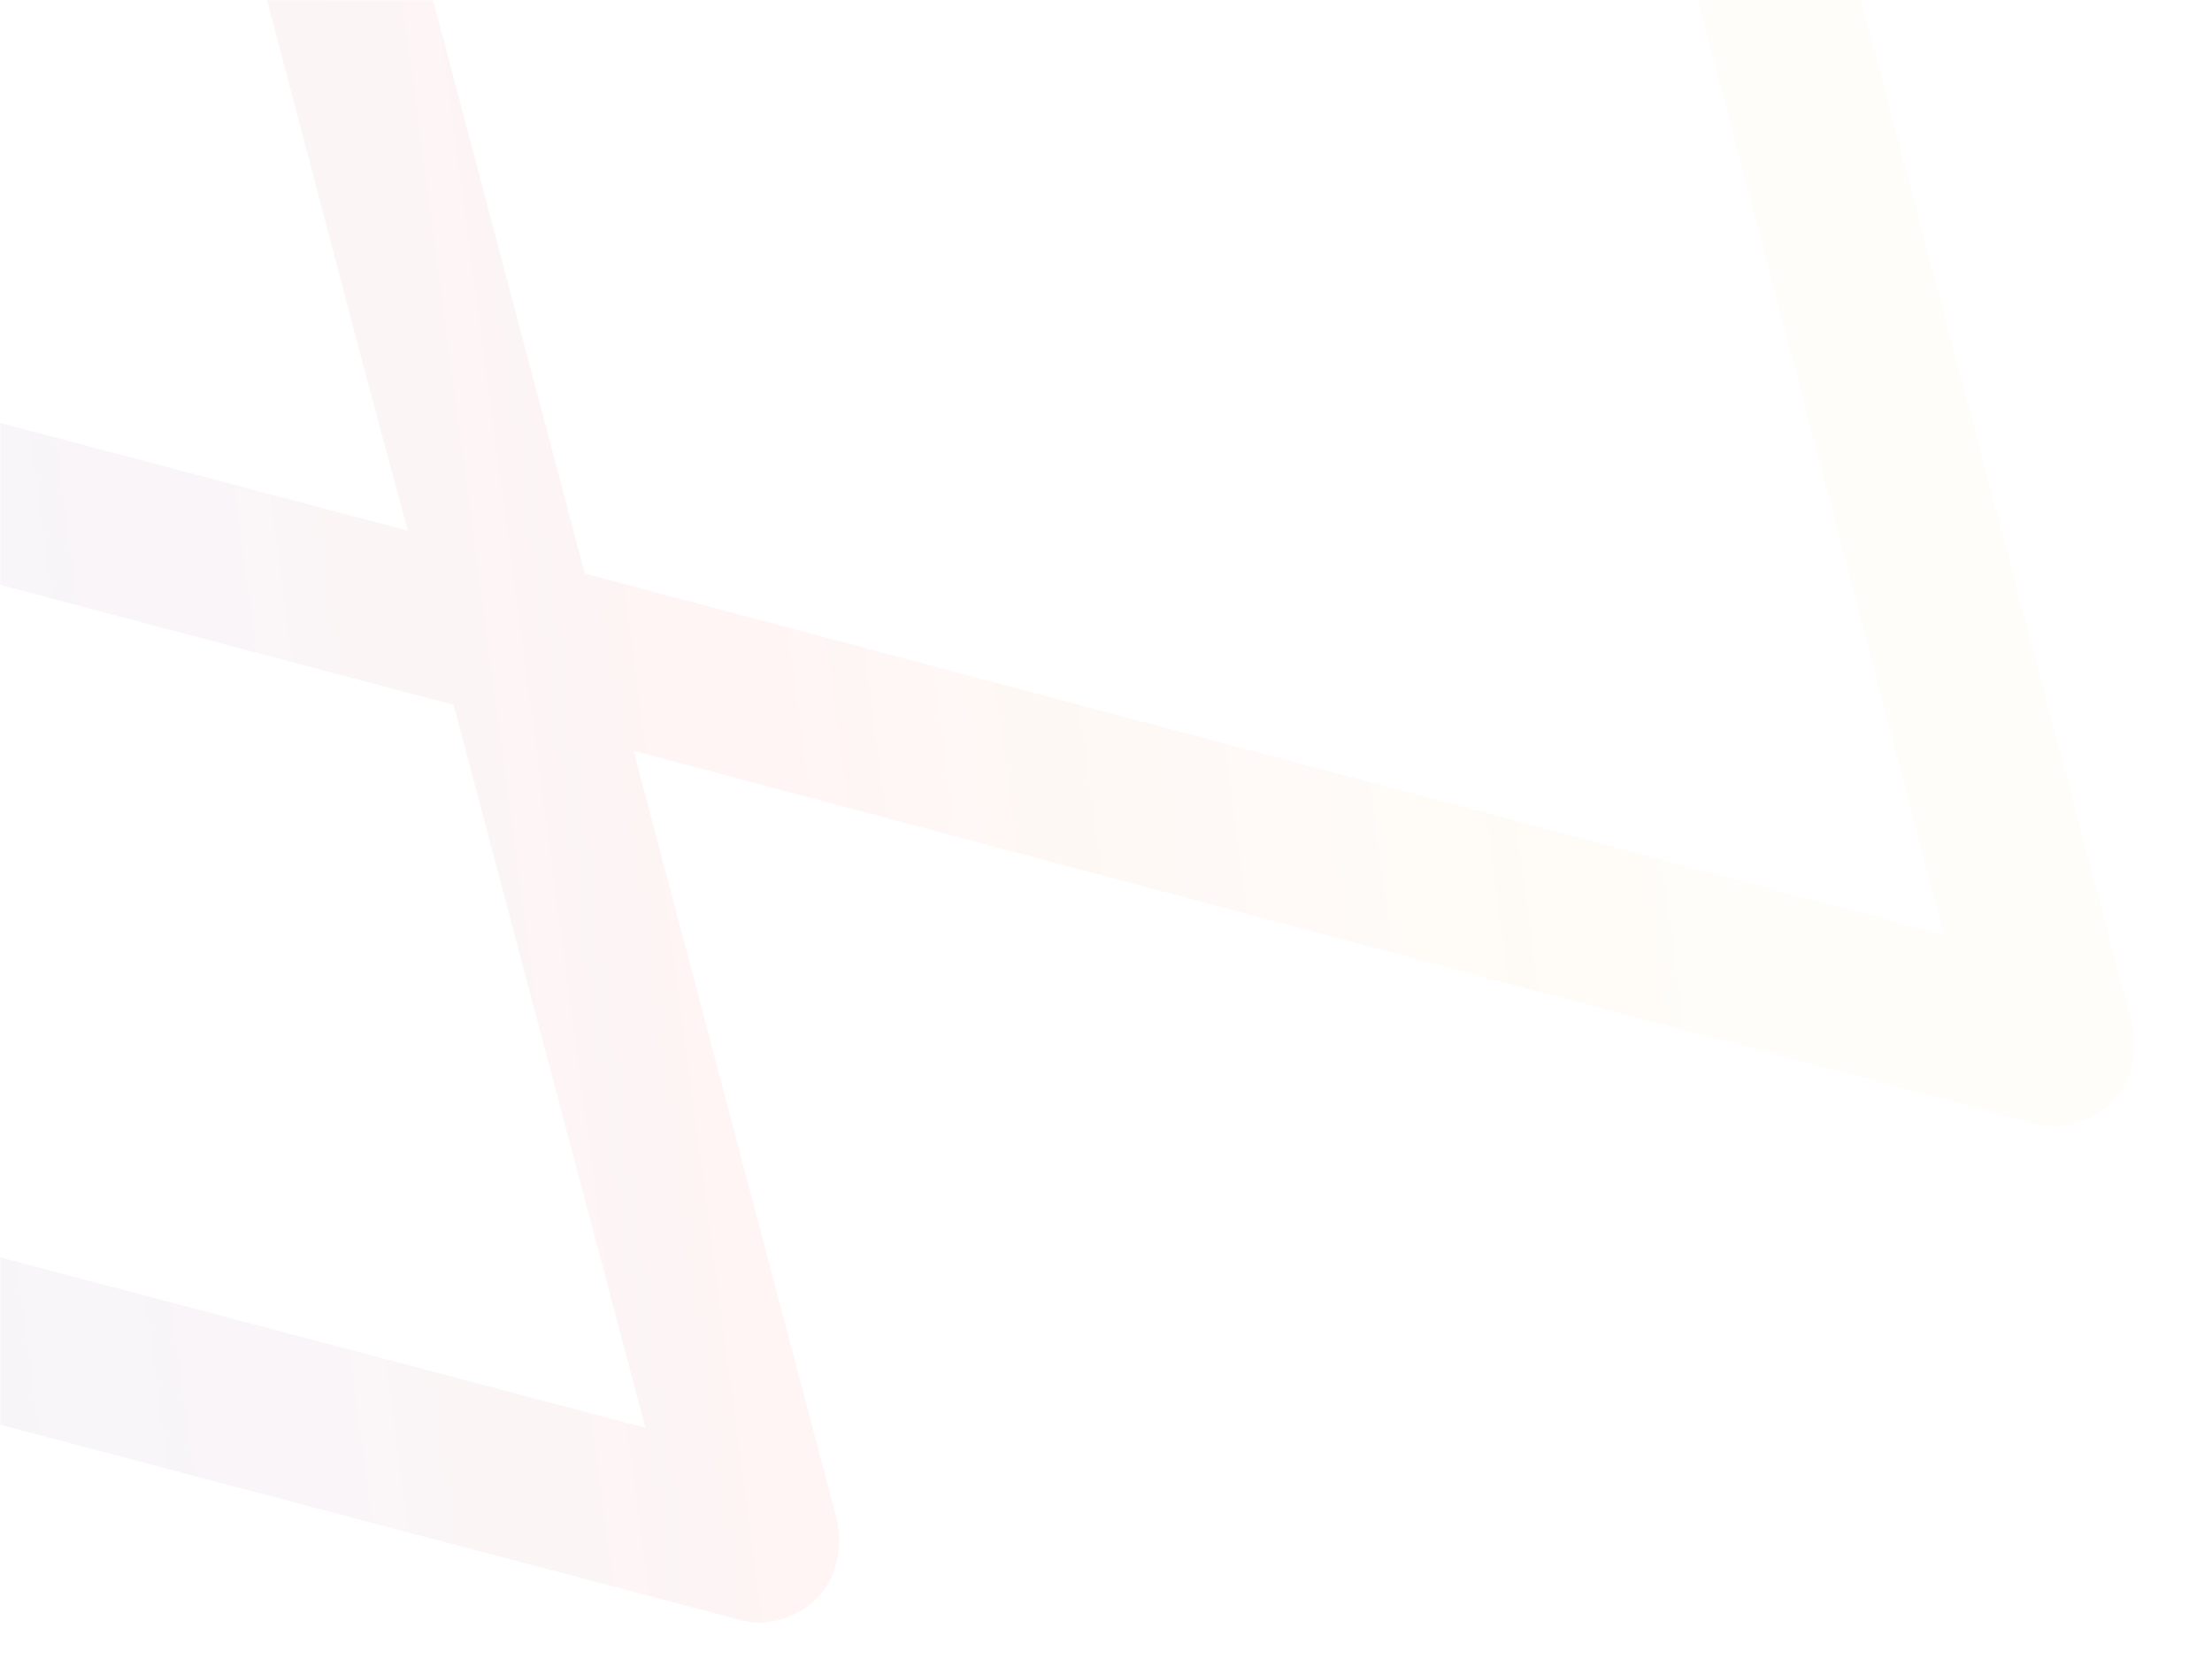 <svg width="793" height="600" viewBox="0 0 793 600" fill="none" xmlns="http://www.w3.org/2000/svg">
<mask id="mask0_157_430" style="mask-type:alpha" maskUnits="userSpaceOnUse" x="0" y="0" width="793" height="600">
<rect width="793" height="600" fill="black"/>
<rect width="793" height="600" fill="url(#paint0_linear_157_430)" fill-opacity="0.94"/>
</mask>
<g mask="url(#mask0_157_430)">
<path d="M-545.357 366.912L264.492 580.533C273.858 583.623 285.333 580.453 292.655 573.131C299.977 565.809 302.101 555.381 300.057 544.969L227.136 269.121L728.863 402.651C738.229 405.741 749.703 402.571 757.025 395.249C764.347 387.927 766.471 377.499 764.428 367.087L603.175 -241.859L787.423 -193.594C796.789 -190.504 808.263 -193.674 815.585 -200.996C822.907 -208.318 825.031 -218.746 822.987 -229.158L660.697 -839.142C659.683 -846.432 653.455 -852.66 647.219 -856.804C640.983 -860.948 632.647 -860.916 625.348 -859.846C620.134 -858.784 615.958 -856.684 611.774 -852.5C604.452 -845.178 602.328 -834.75 604.372 -824.338L753.289 -259.108L584.659 -304.308L490.196 -668.642C490.204 -670.726 488.128 -672.802 488.137 -674.886L487.099 -675.924C486.061 -676.962 485.022 -678 483.984 -679.038L482.946 -680.076C481.908 -681.114 479.832 -683.19 478.794 -684.228L477.756 -685.266C476.718 -686.304 474.634 -686.296 472.558 -688.372L471.52 -689.41C471.52 -689.41 470.482 -690.448 469.436 -689.402C467.352 -689.394 466.314 -690.432 465.268 -689.386L463.184 -689.378C461.1 -689.37 459.016 -689.362 455.886 -688.308C453.802 -688.3 451.71 -686.208 449.626 -686.2L448.58 -685.154C447.534 -684.108 446.488 -683.062 445.442 -682.016L444.396 -680.97L165.11 -401.684L164.064 -400.638C161.972 -398.546 160.926 -397.5 159.872 -394.37C158.826 -393.324 157.772 -390.194 156.726 -389.148L155.68 -388.102C155.672 -386.018 155.664 -383.934 154.61 -380.804L154.602 -378.72C154.594 -376.636 155.632 -375.598 154.586 -374.552L154.578 -372.468L155.616 -371.43C155.608 -369.346 156.646 -368.308 158.722 -366.232L159.76 -365.194C160.798 -364.156 161.836 -363.118 163.912 -361.042L164.95 -360.004C165.988 -358.966 167.026 -357.928 168.064 -356.89L169.102 -355.852C171.178 -353.776 173.262 -353.784 175.346 -353.792L540.719 -258.291L696.821 335.045L209.666 205.626L85.389 -263.835C85.397 -265.919 83.321 -267.995 83.329 -270.079L82.291 -271.117C81.253 -272.155 80.215 -273.193 79.177 -274.231L78.139 -275.269C77.101 -276.307 75.025 -278.383 73.987 -279.421L72.949 -280.459C71.911 -281.497 69.827 -281.489 67.751 -283.565L66.713 -284.603C66.713 -284.603 65.675 -285.641 64.629 -284.595C62.545 -284.587 61.507 -285.625 60.461 -284.579L58.377 -284.571C56.293 -284.563 54.209 -284.555 51.079 -283.501C48.995 -283.493 46.903 -281.401 44.819 -281.393L43.773 -280.347C42.727 -279.301 41.681 -278.255 40.635 -277.209L39.589 -276.163L-317.102 80.528L-318.148 81.574C-320.24 83.666 -321.286 84.712 -322.34 87.842C-323.386 88.888 -324.44 92.018 -325.486 93.064L-326.532 94.11C-326.54 96.194 -326.548 98.278 -327.602 101.408L-327.61 103.492C-327.618 105.576 -326.58 106.614 -327.626 107.66L-327.634 109.744L-326.596 110.782C-326.604 112.866 -325.566 113.904 -323.49 115.98L-322.452 117.018C-321.414 118.056 -320.376 119.094 -318.3 121.17L-317.262 122.208C-316.224 123.246 -315.186 124.284 -314.148 125.322L-313.11 126.36C-311.034 128.436 -308.95 128.428 -306.866 128.42L162.595 252.697L231.412 511.889L-530.553 310.587C-539.919 307.497 -551.393 310.667 -558.715 317.989C-561.853 321.127 -564.999 326.349 -566.061 331.563C-567.131 338.861 -567.163 347.198 -563.019 353.434C-558.875 359.67 -552.639 363.814 -545.357 366.912ZM236.989 -396.751L447.238 -606.999L481.131 -478.964L523.249 -321.785L236.989 -396.751ZM-246.269 86.508L42.431 -202.192L130.754 132.99L146.163 190.241L-246.269 86.508Z" fill="url(#paint1_linear_157_430)" fill-opacity="0.12"/>
</g>
<defs>
<linearGradient id="paint0_linear_157_430" x1="507.603" y1="98.684" x2="47.673" y2="468.732" gradientUnits="userSpaceOnUse">
<stop stop-color="#4A2F8E"/>
<stop offset="1" stop-color="#2B116C"/>
</linearGradient>
<linearGradient id="paint1_linear_157_430" x1="-54.591" y1="450.946" x2="603.659" y2="363.175" gradientUnits="userSpaceOnUse">
<stop stop-color="#583F99" stop-opacity="0.4"/>
<stop offset="0.494" stop-color="#F15F52" stop-opacity="0.53"/>
<stop offset="1" stop-color="#FCB44C" stop-opacity="0.31"/>
</linearGradient>
</defs>
</svg>
